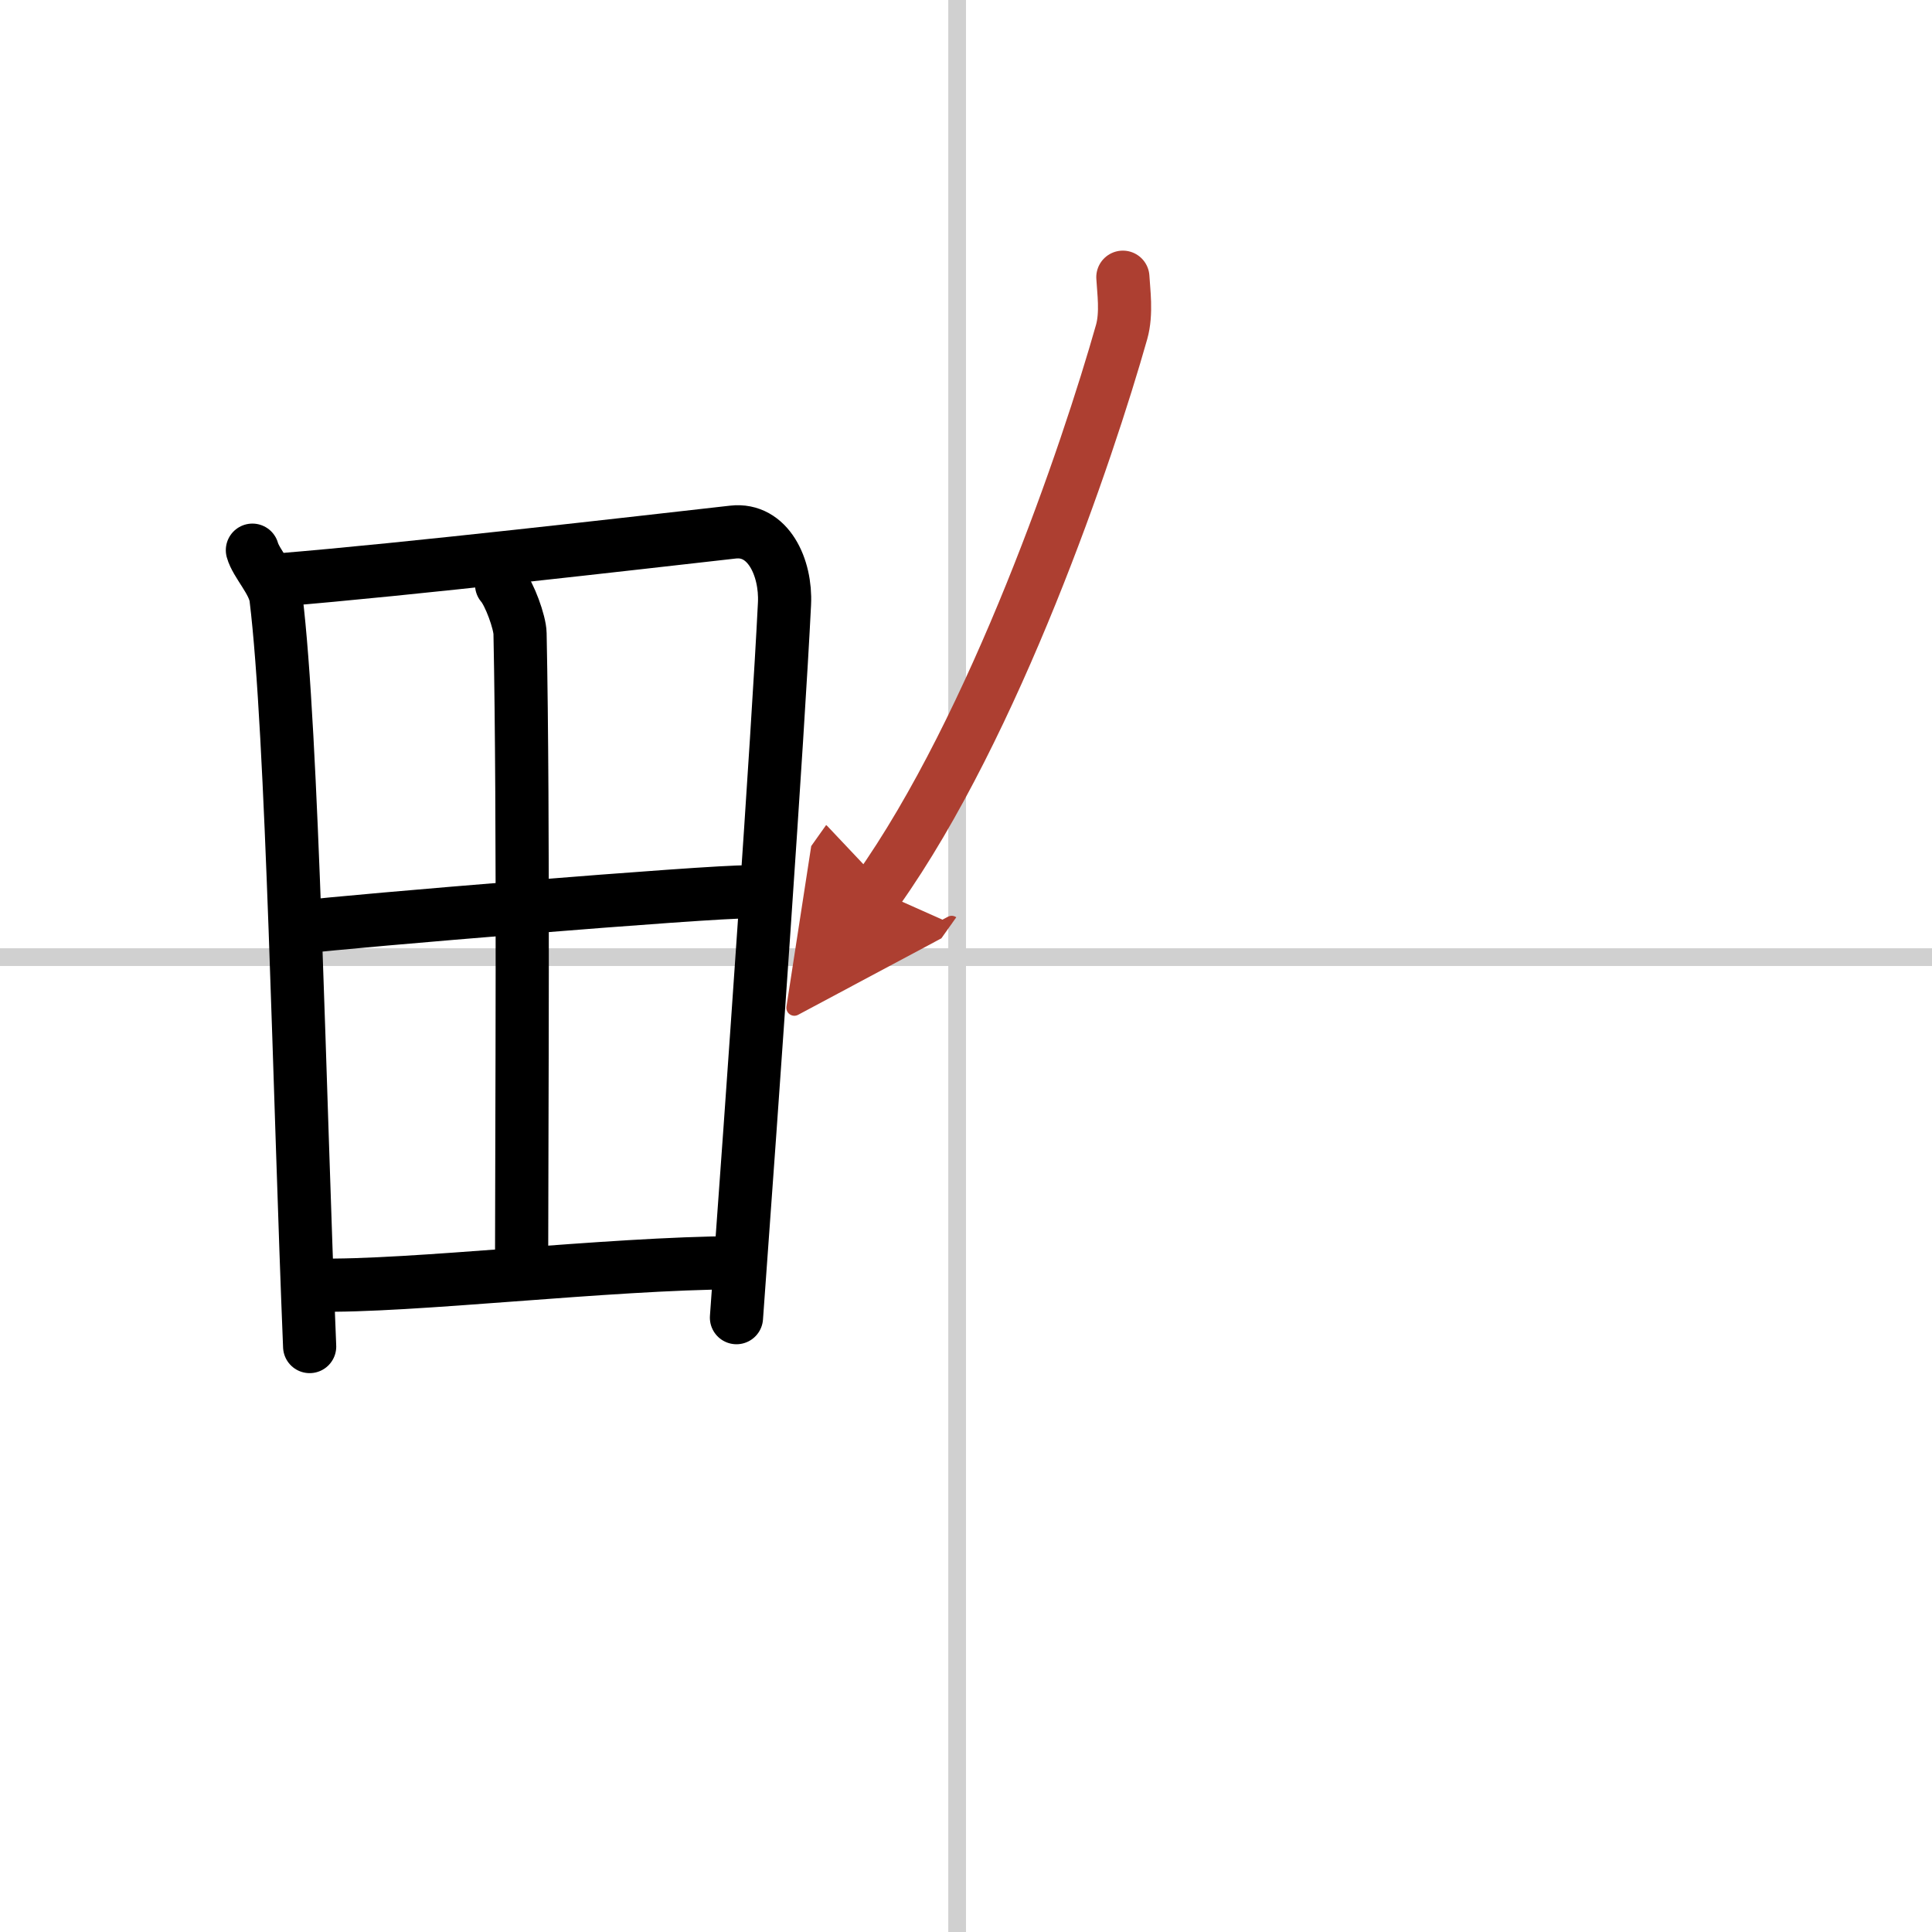 <svg width="400" height="400" viewBox="0 0 109 109" xmlns="http://www.w3.org/2000/svg"><defs><marker id="a" markerWidth="4" orient="auto" refX="1" refY="5" viewBox="0 0 10 10"><polyline points="0 0 10 5 0 10 1 5" fill="#ad3f31" stroke="#ad3f31"/></marker></defs><g fill="none" stroke="#000" stroke-linecap="round" stroke-linejoin="round" stroke-width="3"><rect width="100%" height="100%" fill="#fff" stroke="#fff"/><line x1="54" x2="54" y2="109" stroke="#d0d0d0" stroke-width="1"/><line x2="109" y1="54" y2="54" stroke="#d0d0d0" stroke-width="1"/><path d="m14.24 31.04c0.21 0.76 1.21 1.76 1.33 2.69 0.94 7.64 1.32 28.19 1.9 42.24"/><path d="m15.72 32.72c7.26-0.59 20.21-2.09 25.63-2.7 1.99-0.23 3.01 2 2.91 4.04-0.37 7.47-1.8 27.84-2.71 40.28"/><path d="m28.3 32.99c0.45 0.51 1.03 2.13 1.04 2.75 0.21 10.35 0.09 28.59 0.09 34.7"/><path d="m17.07 52.3c2.37-0.31 23.15-2.03 25.1-1.98"/><path d="m17.84 72.5c5.23 0.12 16.48-1.23 23.7-1.26"/><path d="m63.35 15.64c0.04 0.77 0.23 2.03-0.07 3.09-1.92 6.78-7.13 22.14-13.78 31.52" marker-end="url(#a)" stroke="#ad3f31"/></g></svg>
